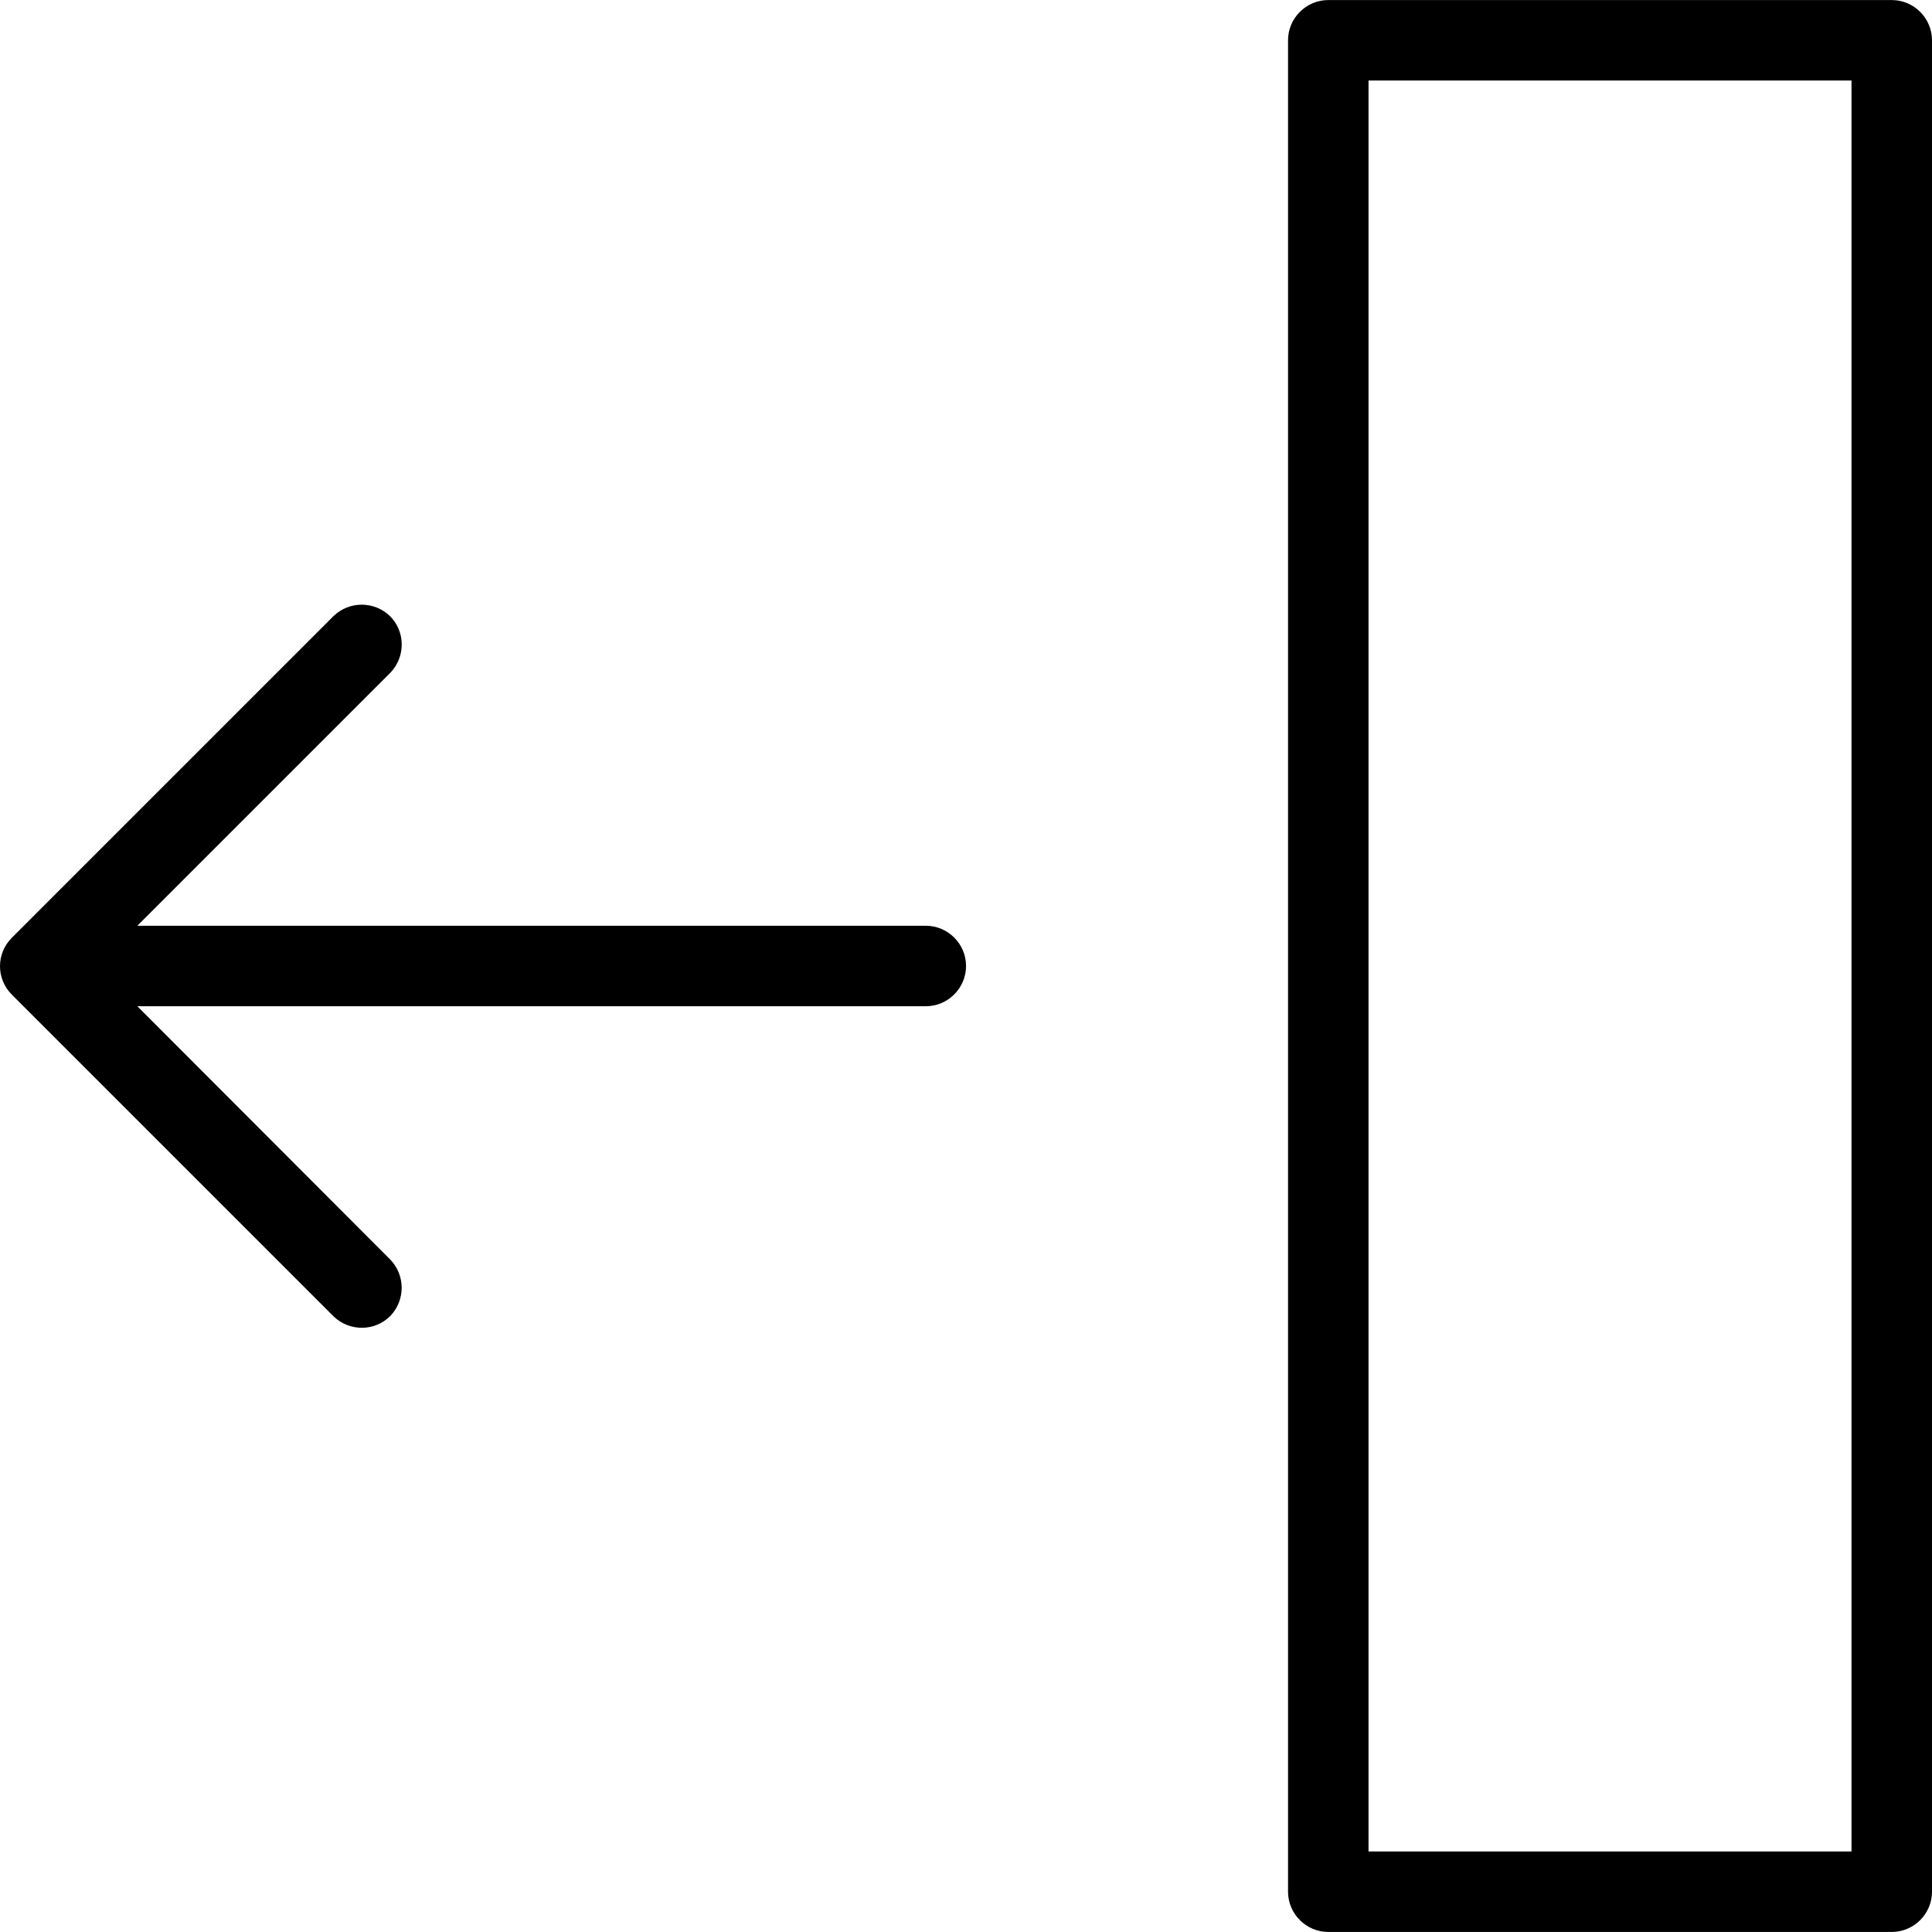 <?xml version="1.0" encoding="iso-8859-1"?>
<!-- Uploaded to: SVG Repo, www.svgrepo.com, Generator: SVG Repo Mixer Tools -->
<svg fill="#000000" height="800px" width="800px" version="1.1" id="Layer_1" xmlns="http://www.w3.org/2000/svg" xmlns:xlink="http://www.w3.org/1999/xlink" 
	 viewBox="0 0 512.027 512.027" xml:space="preserve">
<g>
	<g>
		<g>
			<path d="M245.36,245.347H36.4l67.093-67.093c4.053-4.267,3.947-10.987-0.213-15.04c-4.16-3.947-10.667-3.947-14.827,0
				L3.12,248.547c-4.16,4.16-4.16,10.88,0,15.04l85.333,85.333c4.267,4.053,10.987,3.947,15.04-0.213
				c3.947-4.16,3.947-10.667,0-14.827L36.4,266.68h208.96c5.867,0,10.667-4.8,10.667-10.667
				C256.027,250.147,251.227,245.347,245.36,245.347z"/>
			<path d="M501.36,0.013H352.027c-5.867,0-10.667,4.8-10.667,10.667v490.667c0,5.867,4.8,10.667,10.667,10.667H501.36
				c5.867,0,10.667-4.8,10.667-10.667V10.68C512.027,4.813,507.227,0.013,501.36,0.013z M490.693,490.68h-128V21.347h128V490.68z"/>
		</g>
	</g>
</g>
</svg>